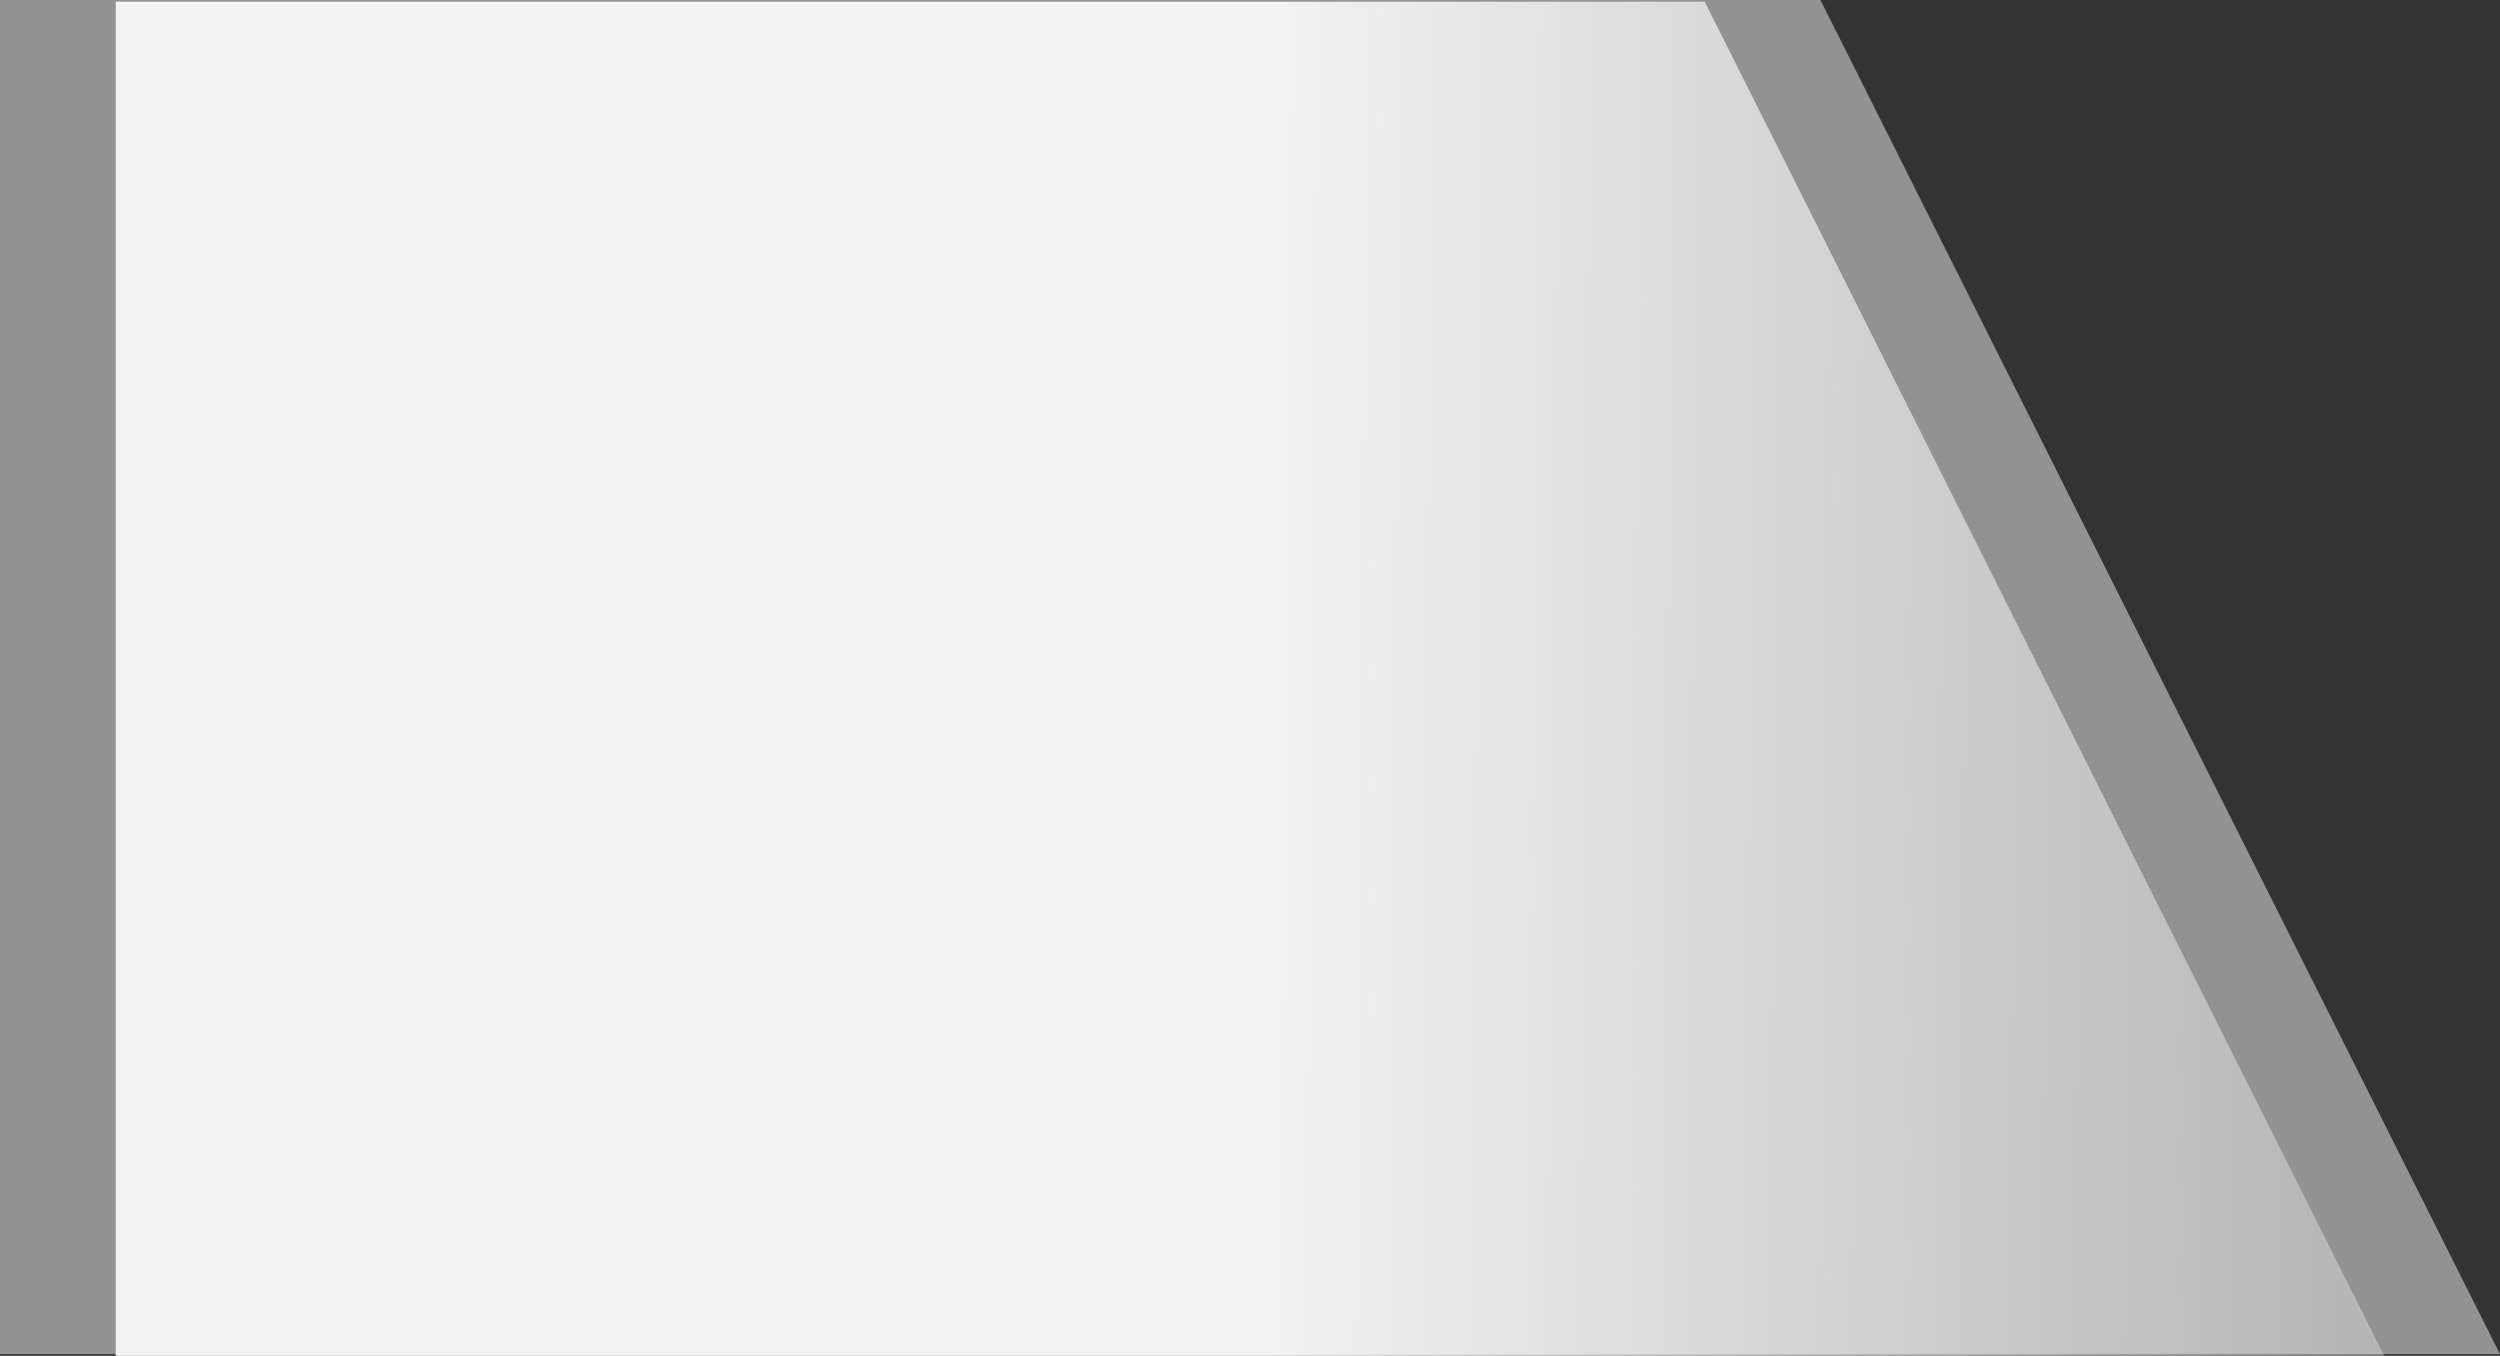 <svg xmlns="http://www.w3.org/2000/svg" xmlns:xlink="http://www.w3.org/1999/xlink" width="1523.03" height="826" viewBox="0 0 1523.03 826"><rect x="0" y="0" width="1523.03" height="826" fill="#333333" stroke="none"/><defs><linearGradient id="a" y1="0.601" x2="1.279" y2="0.608" gradientUnits="objectBoundingBox"><stop offset="0" stop-color="#f2f2f2"></stop><stop offset="0.399" stop-color="#f2f2f2"></stop><stop offset="1" stop-color="#f2f2f2" stop-opacity="0"></stop></linearGradient></defs><g transform="translate(224.515 -120)"><path d="M118.97,124H1228l414,825H118.97Z" transform="translate(-343.485 -4)" fill="#f2f2f2" opacity="0.5"></path><path d="M122,124h968l414,825H122Z" transform="translate(-276 -3)" fill="url(#a)"></path></g></svg>